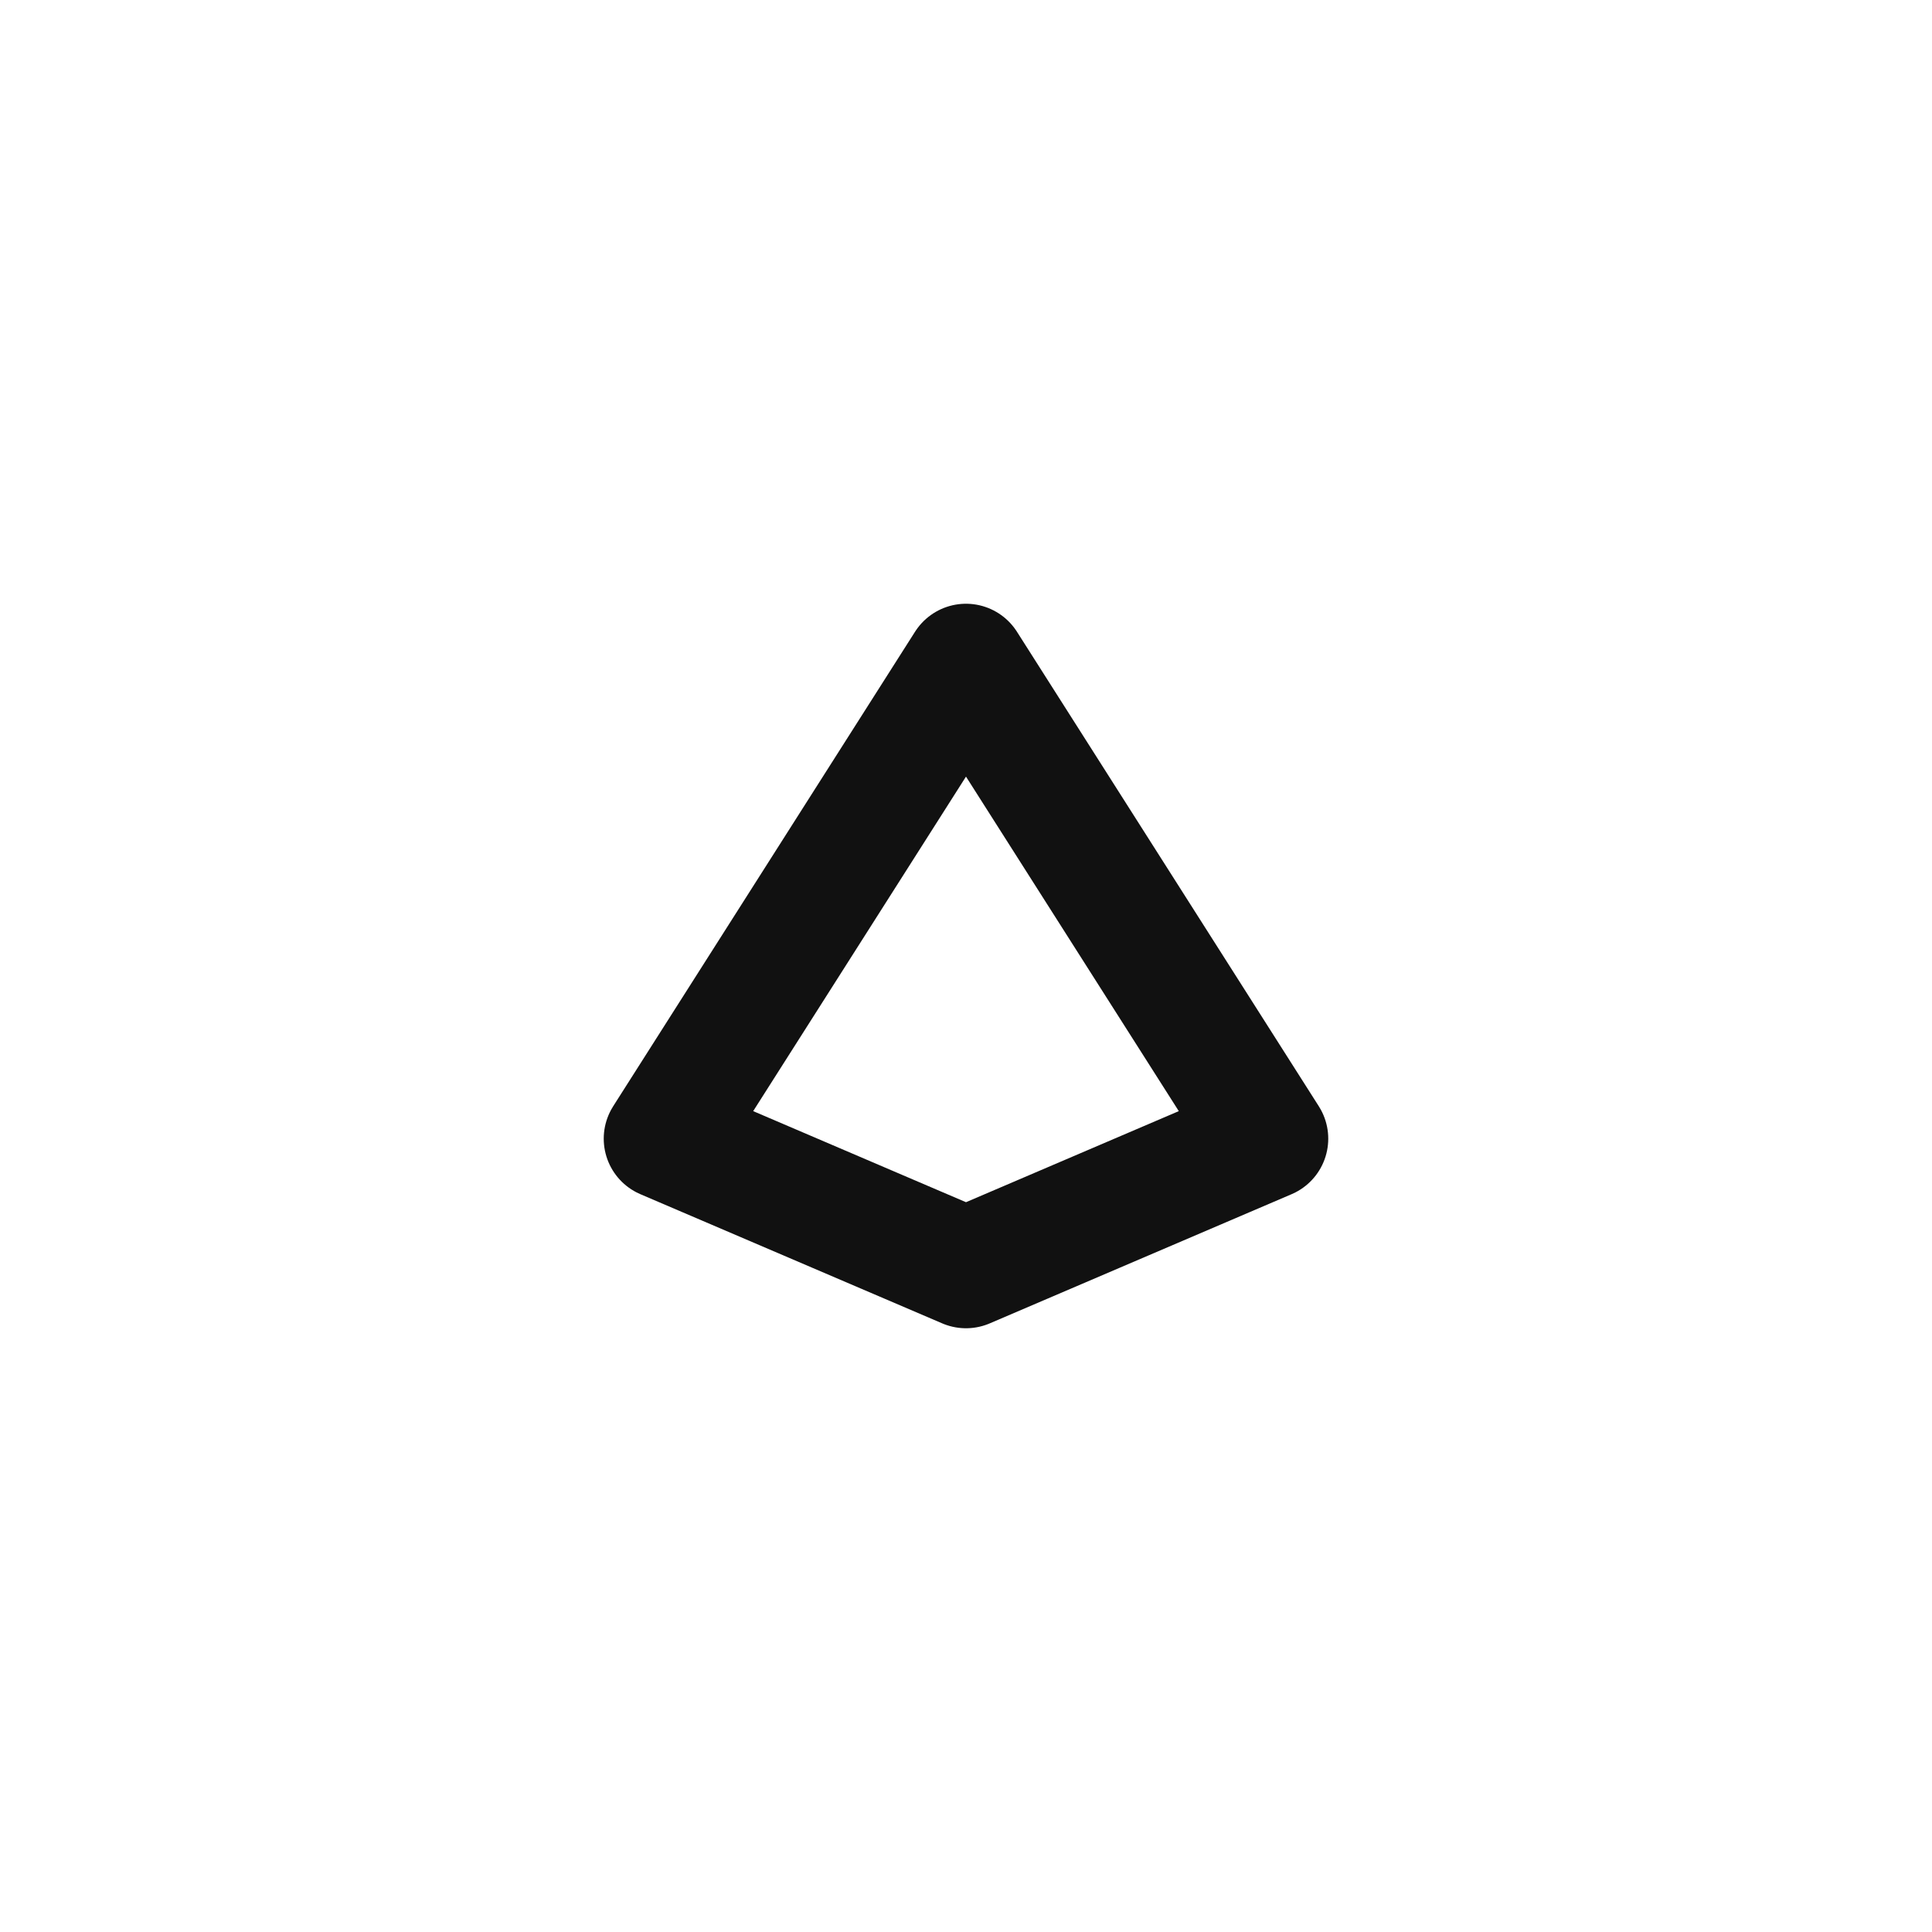 <?xml version="1.0" encoding="UTF-8" standalone="no"?>
<svg
   xmlns:dc="http://purl.org/dc/elements/1.1/"
   xmlns:cc="http://creativecommons.org/ns#"
   xmlns:rdf="http://www.w3.org/1999/02/22-rdf-syntax-ns#"
   xmlns:svg="http://www.w3.org/2000/svg"
   xmlns="http://www.w3.org/2000/svg"
   xmlns:xlink="http://www.w3.org/1999/xlink"
   version="1.1"
   id="svg4446"
   viewBox="0 0 226.772 226.772"
   height="64mm"
   width="64mm">
  <defs
     id="defs4448">
    <filter
       style="color-interpolation-filters:sRGB"
       id="filter4188">
      <feBlend
         mode="screen"
         in2="BackgroundImage"
         id="feBlend4190" />
    </filter>
    <filter
       style="color-interpolation-filters:sRGB"
       id="filter4188-6">
      <feBlend
         mode="screen"
         in2="BackgroundImage"
         id="feBlend4190-9" />
    </filter>
    <linearGradient
       y2="1116.857"
       x2="150.009"
       y1="1117.387"
       x1="192.32"
       gradientUnits="userSpaceOnUse"
       id="linearGradient5431"
       xlink:href="#linearGradient4860" />
    <linearGradient
       id="linearGradient4860">
      <stop
         id="stop4862"
         offset="0"
         style="stop-color:#ffffff;stop-opacity:0.329" />
      <stop
         id="stop4864"
         offset="1"
         style="stop-color:#ffffff;stop-opacity:0;" />
    </linearGradient>
    <linearGradient
       y2="146.667"
       x2="19.665"
       y1="143.463"
       x1="21.709"
       gradientUnits="userSpaceOnUse"
       id="linearGradient5433"
       xlink:href="#linearGradient4944" />
    <linearGradient
       id="linearGradient4944">
      <stop
         id="stop4946"
         offset="0"
         style="stop-color:#ffffff;stop-opacity:1" />
      <stop
         id="stop4948"
         offset="1"
         style="stop-color:#929292;stop-opacity:0" />
    </linearGradient>
    <linearGradient
       y2="1100.226"
       x2="160.756"
       y1="1109.55"
       x1="164.902"
       gradientUnits="userSpaceOnUse"
       id="linearGradient5435"
       xlink:href="#linearGradient4960" />
    <linearGradient
       id="linearGradient4960">
      <stop
         id="stop4962"
         offset="0"
         style="stop-color:#e3e3e3;stop-opacity:1;" />
      <stop
         id="stop4964"
         offset="1"
         style="stop-color:#e3e3e3;stop-opacity:0;" />
    </linearGradient>
    <linearGradient
       y2="142.895"
       x2="15.323"
       y1="140.492"
       x1="20"
       gradientUnits="userSpaceOnUse"
       id="linearGradient5437"
       xlink:href="#linearGradient4936" />
    <linearGradient
       id="linearGradient4936">
      <stop
         id="stop4938"
         offset="0"
         style="stop-color:#c4c4c4;stop-opacity:1;" />
      <stop
         id="stop4940"
         offset="1"
         style="stop-color:#c4c4c4;stop-opacity:0;" />
    </linearGradient>
    <linearGradient
       y2="1121.353"
       x2="167.967"
       y1="1121.143"
       x1="181.616"
       gradientUnits="userSpaceOnUse"
       id="linearGradient5439"
       xlink:href="#linearGradient4825" />
    <linearGradient
       id="linearGradient4825">
      <stop
         id="stop4827"
         offset="0"
         style="stop-color:#ffffff;stop-opacity:1" />
      <stop
         id="stop4829"
         offset="1"
         style="stop-color:#d3d3d3;stop-opacity:1" />
    </linearGradient>
    <linearGradient
       y2="134.377"
       x2="14.605"
       y1="137.219"
       x1="21.81"
       gradientUnits="userSpaceOnUse"
       id="linearGradient5441"
       xlink:href="#linearGradient4952" />
    <linearGradient
       id="linearGradient4952">
      <stop
         id="stop4954"
         offset="0"
         style="stop-color:#cecece;stop-opacity:1;" />
      <stop
         id="stop4956"
         offset="1"
         style="stop-color:#cecece;stop-opacity:0;" />
    </linearGradient>
    <linearGradient
       y2="1121.207"
       x2="167.607"
       y1="1121.545"
       x1="181.208"
       gradientUnits="userSpaceOnUse"
       id="linearGradient5443"
       xlink:href="#linearGradient4825" />
    <linearGradient
       y2="1121.038"
       x2="168.638"
       y1="1121.09"
       x1="182.609"
       gradientUnits="userSpaceOnUse"
       id="linearGradient5445"
       xlink:href="#linearGradient4825" />
    <linearGradient
       y2="1121.179"
       x2="168.762"
       y1="1121.038"
       x1="181.953"
       gradientUnits="userSpaceOnUse"
       id="linearGradient5447"
       xlink:href="#linearGradient4825" />
    <linearGradient
       y2="1116.857"
       x2="150.009"
       y1="1117.387"
       x1="192.32"
       gradientUnits="userSpaceOnUse"
       id="linearGradient8424"
       xlink:href="#linearGradient4860" />
    <linearGradient
       y2="146.667"
       x2="19.665"
       y1="143.463"
       x1="21.709"
       gradientUnits="userSpaceOnUse"
       id="linearGradient8426"
       xlink:href="#linearGradient4944" />
    <linearGradient
       y2="1100.226"
       x2="160.756"
       y1="1109.55"
       x1="164.902"
       gradientUnits="userSpaceOnUse"
       id="linearGradient8428"
       xlink:href="#linearGradient4960" />
    <linearGradient
       y2="142.895"
       x2="15.323"
       y1="140.492"
       x1="20"
       gradientUnits="userSpaceOnUse"
       id="linearGradient8430"
       xlink:href="#linearGradient4936" />
    <linearGradient
       y2="1121.353"
       x2="167.967"
       y1="1121.143"
       x1="181.616"
       gradientUnits="userSpaceOnUse"
       id="linearGradient8432"
       xlink:href="#linearGradient4825" />
    <linearGradient
       y2="134.377"
       x2="14.605"
       y1="137.219"
       x1="21.81"
       gradientUnits="userSpaceOnUse"
       id="linearGradient8434"
       xlink:href="#linearGradient4952" />
    <linearGradient
       y2="1121.207"
       x2="167.607"
       y1="1121.545"
       x1="181.208"
       gradientUnits="userSpaceOnUse"
       id="linearGradient8436"
       xlink:href="#linearGradient4825" />
    <linearGradient
       y2="1121.038"
       x2="168.638"
       y1="1121.09"
       x1="182.609"
       gradientUnits="userSpaceOnUse"
       id="linearGradient8438"
       xlink:href="#linearGradient4825" />
    <linearGradient
       y2="1121.179"
       x2="168.762"
       y1="1121.038"
       x1="181.953"
       gradientUnits="userSpaceOnUse"
       id="linearGradient8440"
       xlink:href="#linearGradient4825" />
  </defs>
  <g
     transform="translate(-453.543,2122.441)"
     id="layer1">
    <g
       transform="translate(-10431.496,226.772)"
       id="ship-class-light-fighter">
      <rect
         style="opacity:1;fill:none;fill-opacity:1;stroke:none;stroke-width:1;stroke-linecap:round;stroke-linejoin:round;stroke-miterlimit:4;stroke-dasharray:1, 2;stroke-dashoffset:0;stroke-opacity:1"
         id="rect7067"
         width="226.772"
         height="226.772"
         x="10885.039"
         y="-2349.213" />
      <path
         d="m 10998.424,-2271.261 35.434,55.702 -35.433,15.165 -35.435,-15.165 z"
         style="opacity:1;fill:none;fill-opacity:1;stroke:#111111;stroke-width:14.173;stroke-linecap:round;stroke-linejoin:round;stroke-miterlimit:4;stroke-dasharray:none;stroke-dashoffset:0;stroke-opacity:1"
         id="path7069" />
    </g>
  </g>
</svg>
